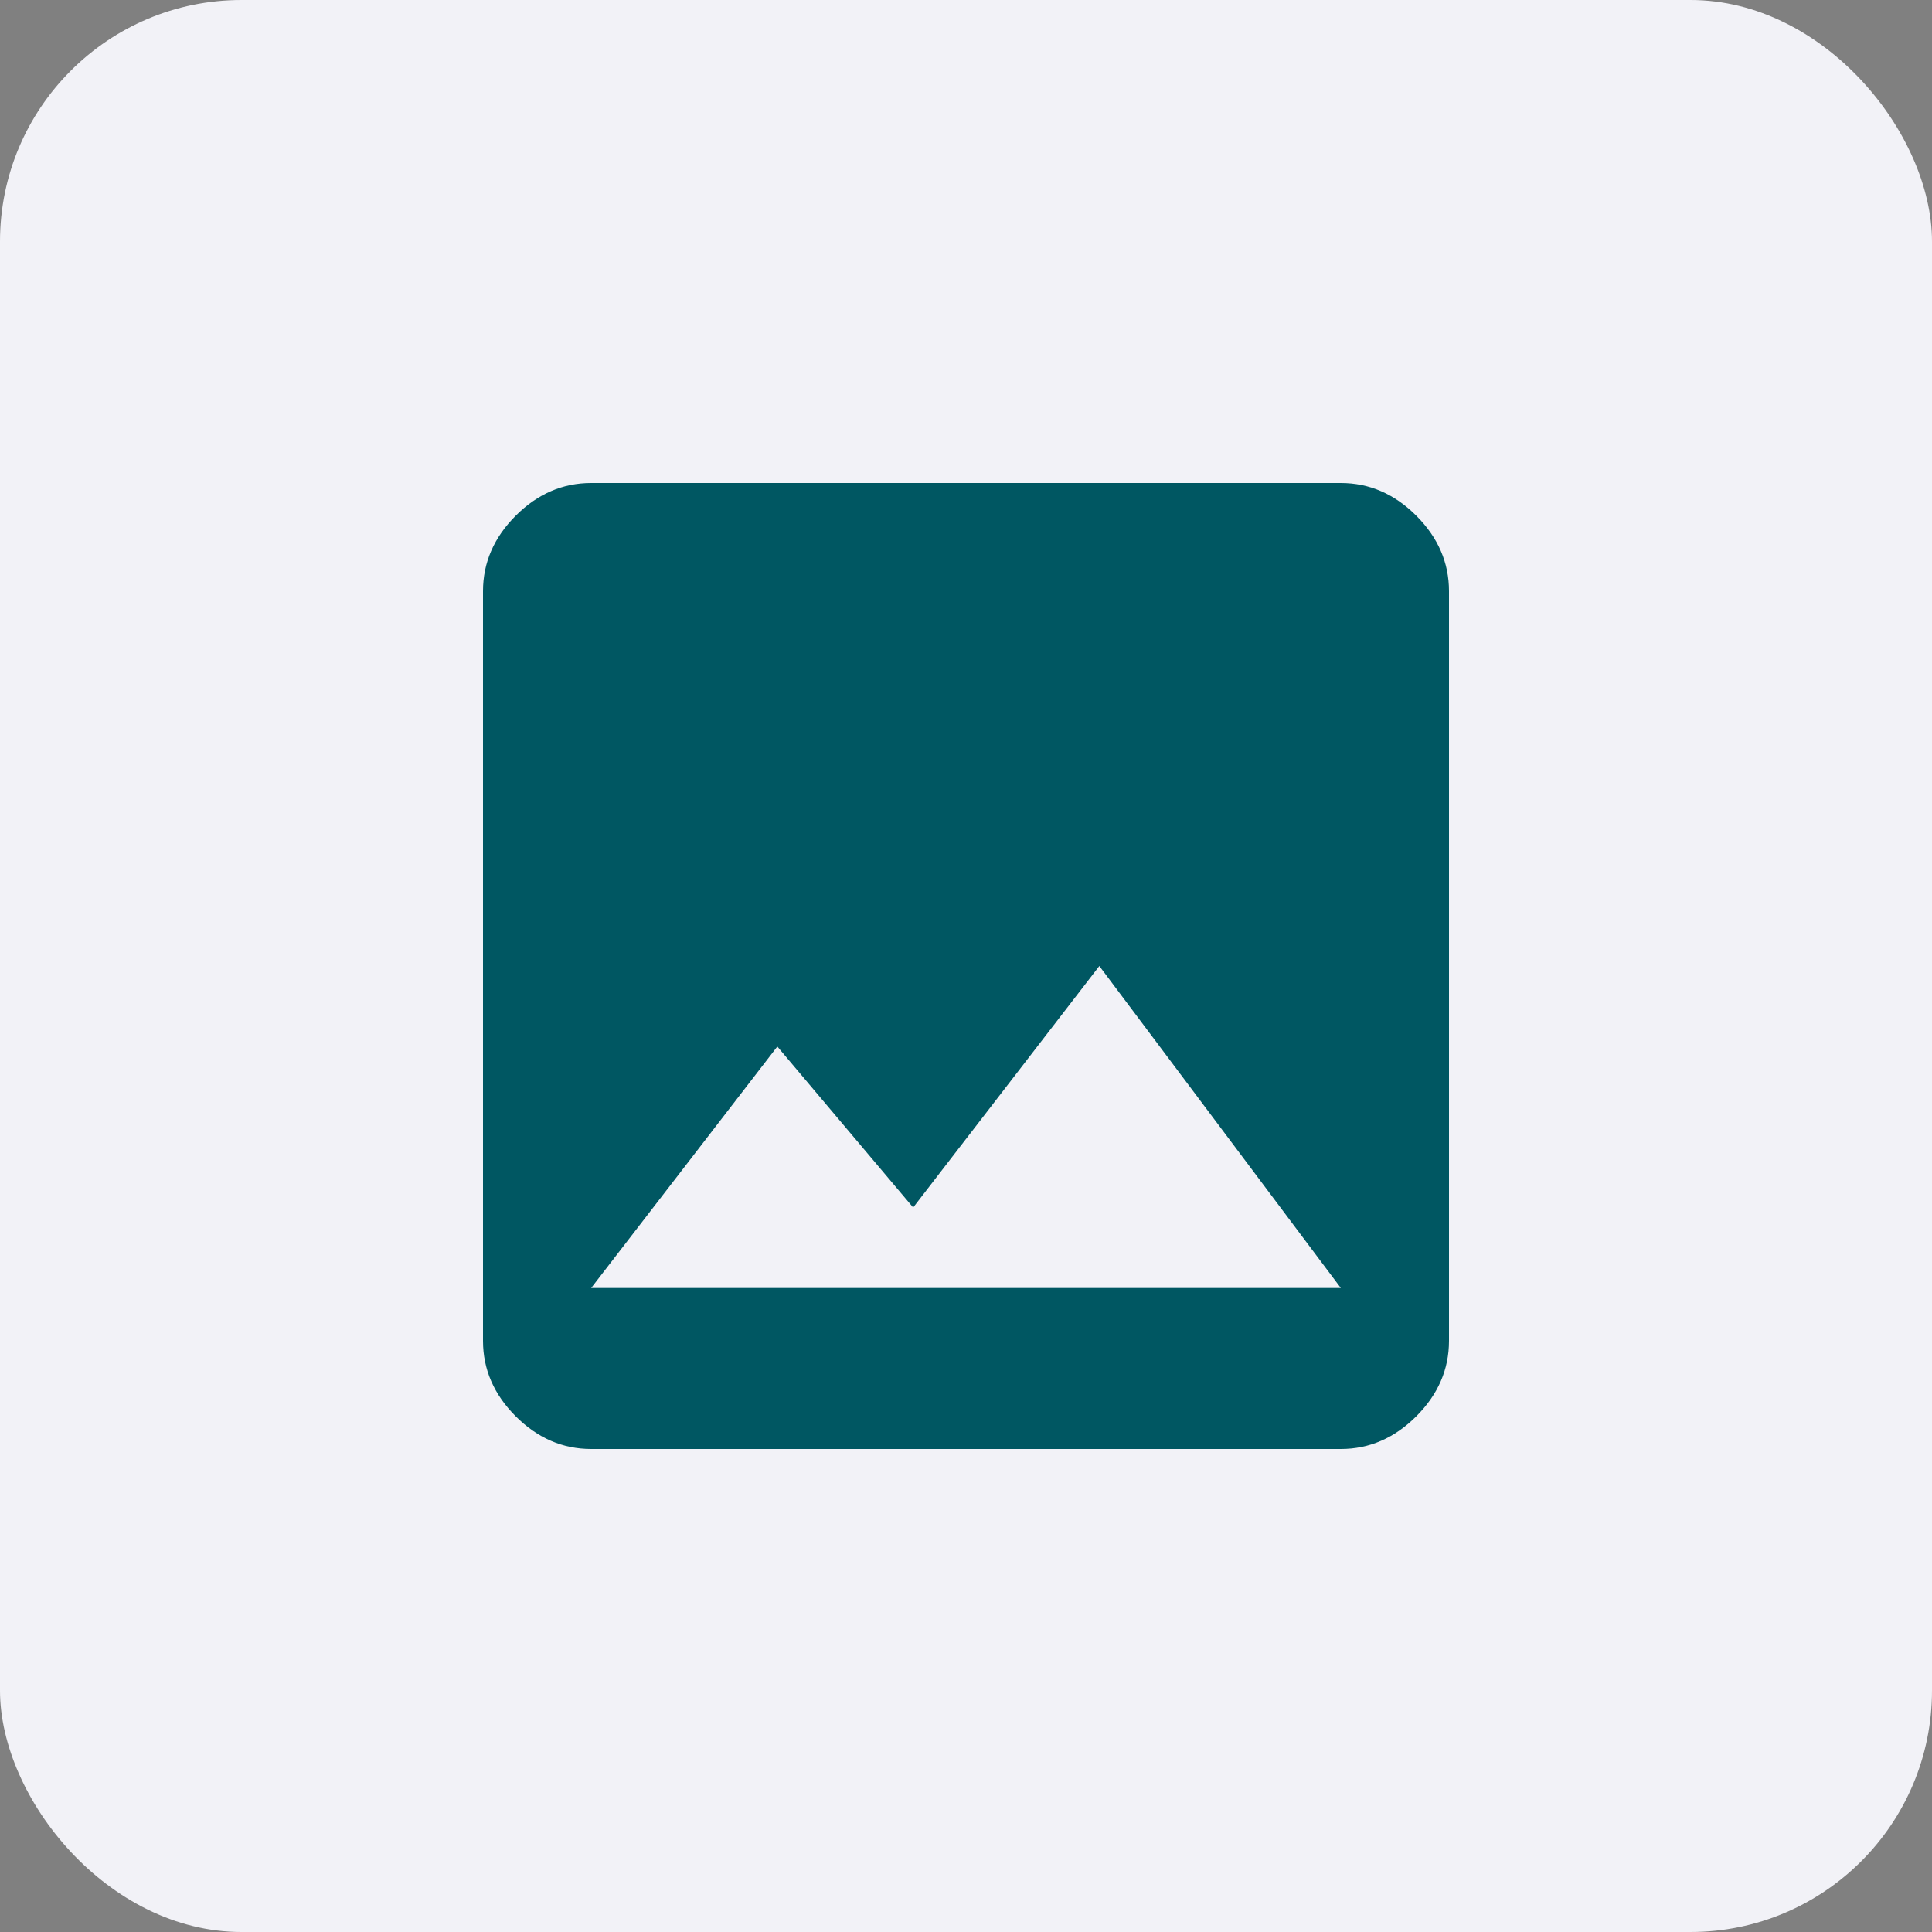 <?xml version="1.0" encoding="UTF-8"?> <svg xmlns="http://www.w3.org/2000/svg" width="64" height="64" viewBox="0 0 64 64" fill="none"><rect x="0" y="0" width="64" height="64" fill="#808080" stroke="none"/><rect width="64" height="64" rx="8" fill="#F2F2F7"></rect><path d="M25.75 34.667L19.583 42.667H44.417L36.417 32L30.25 40L25.75 34.667ZM48 44.417C48 45.361 47.639 46.194 46.917 46.917C46.194 47.639 45.361 48 44.417 48H19.583C18.639 48 17.806 47.639 17.083 46.917C16.361 46.194 16 45.361 16 44.417V19.583C16 18.639 16.361 17.806 17.083 17.083C17.806 16.361 18.639 16 19.583 16H44.417C45.361 16 46.194 16.361 46.917 17.083C47.639 17.806 48 18.639 48 19.583V44.417Z" fill="#005762"></path></svg> 